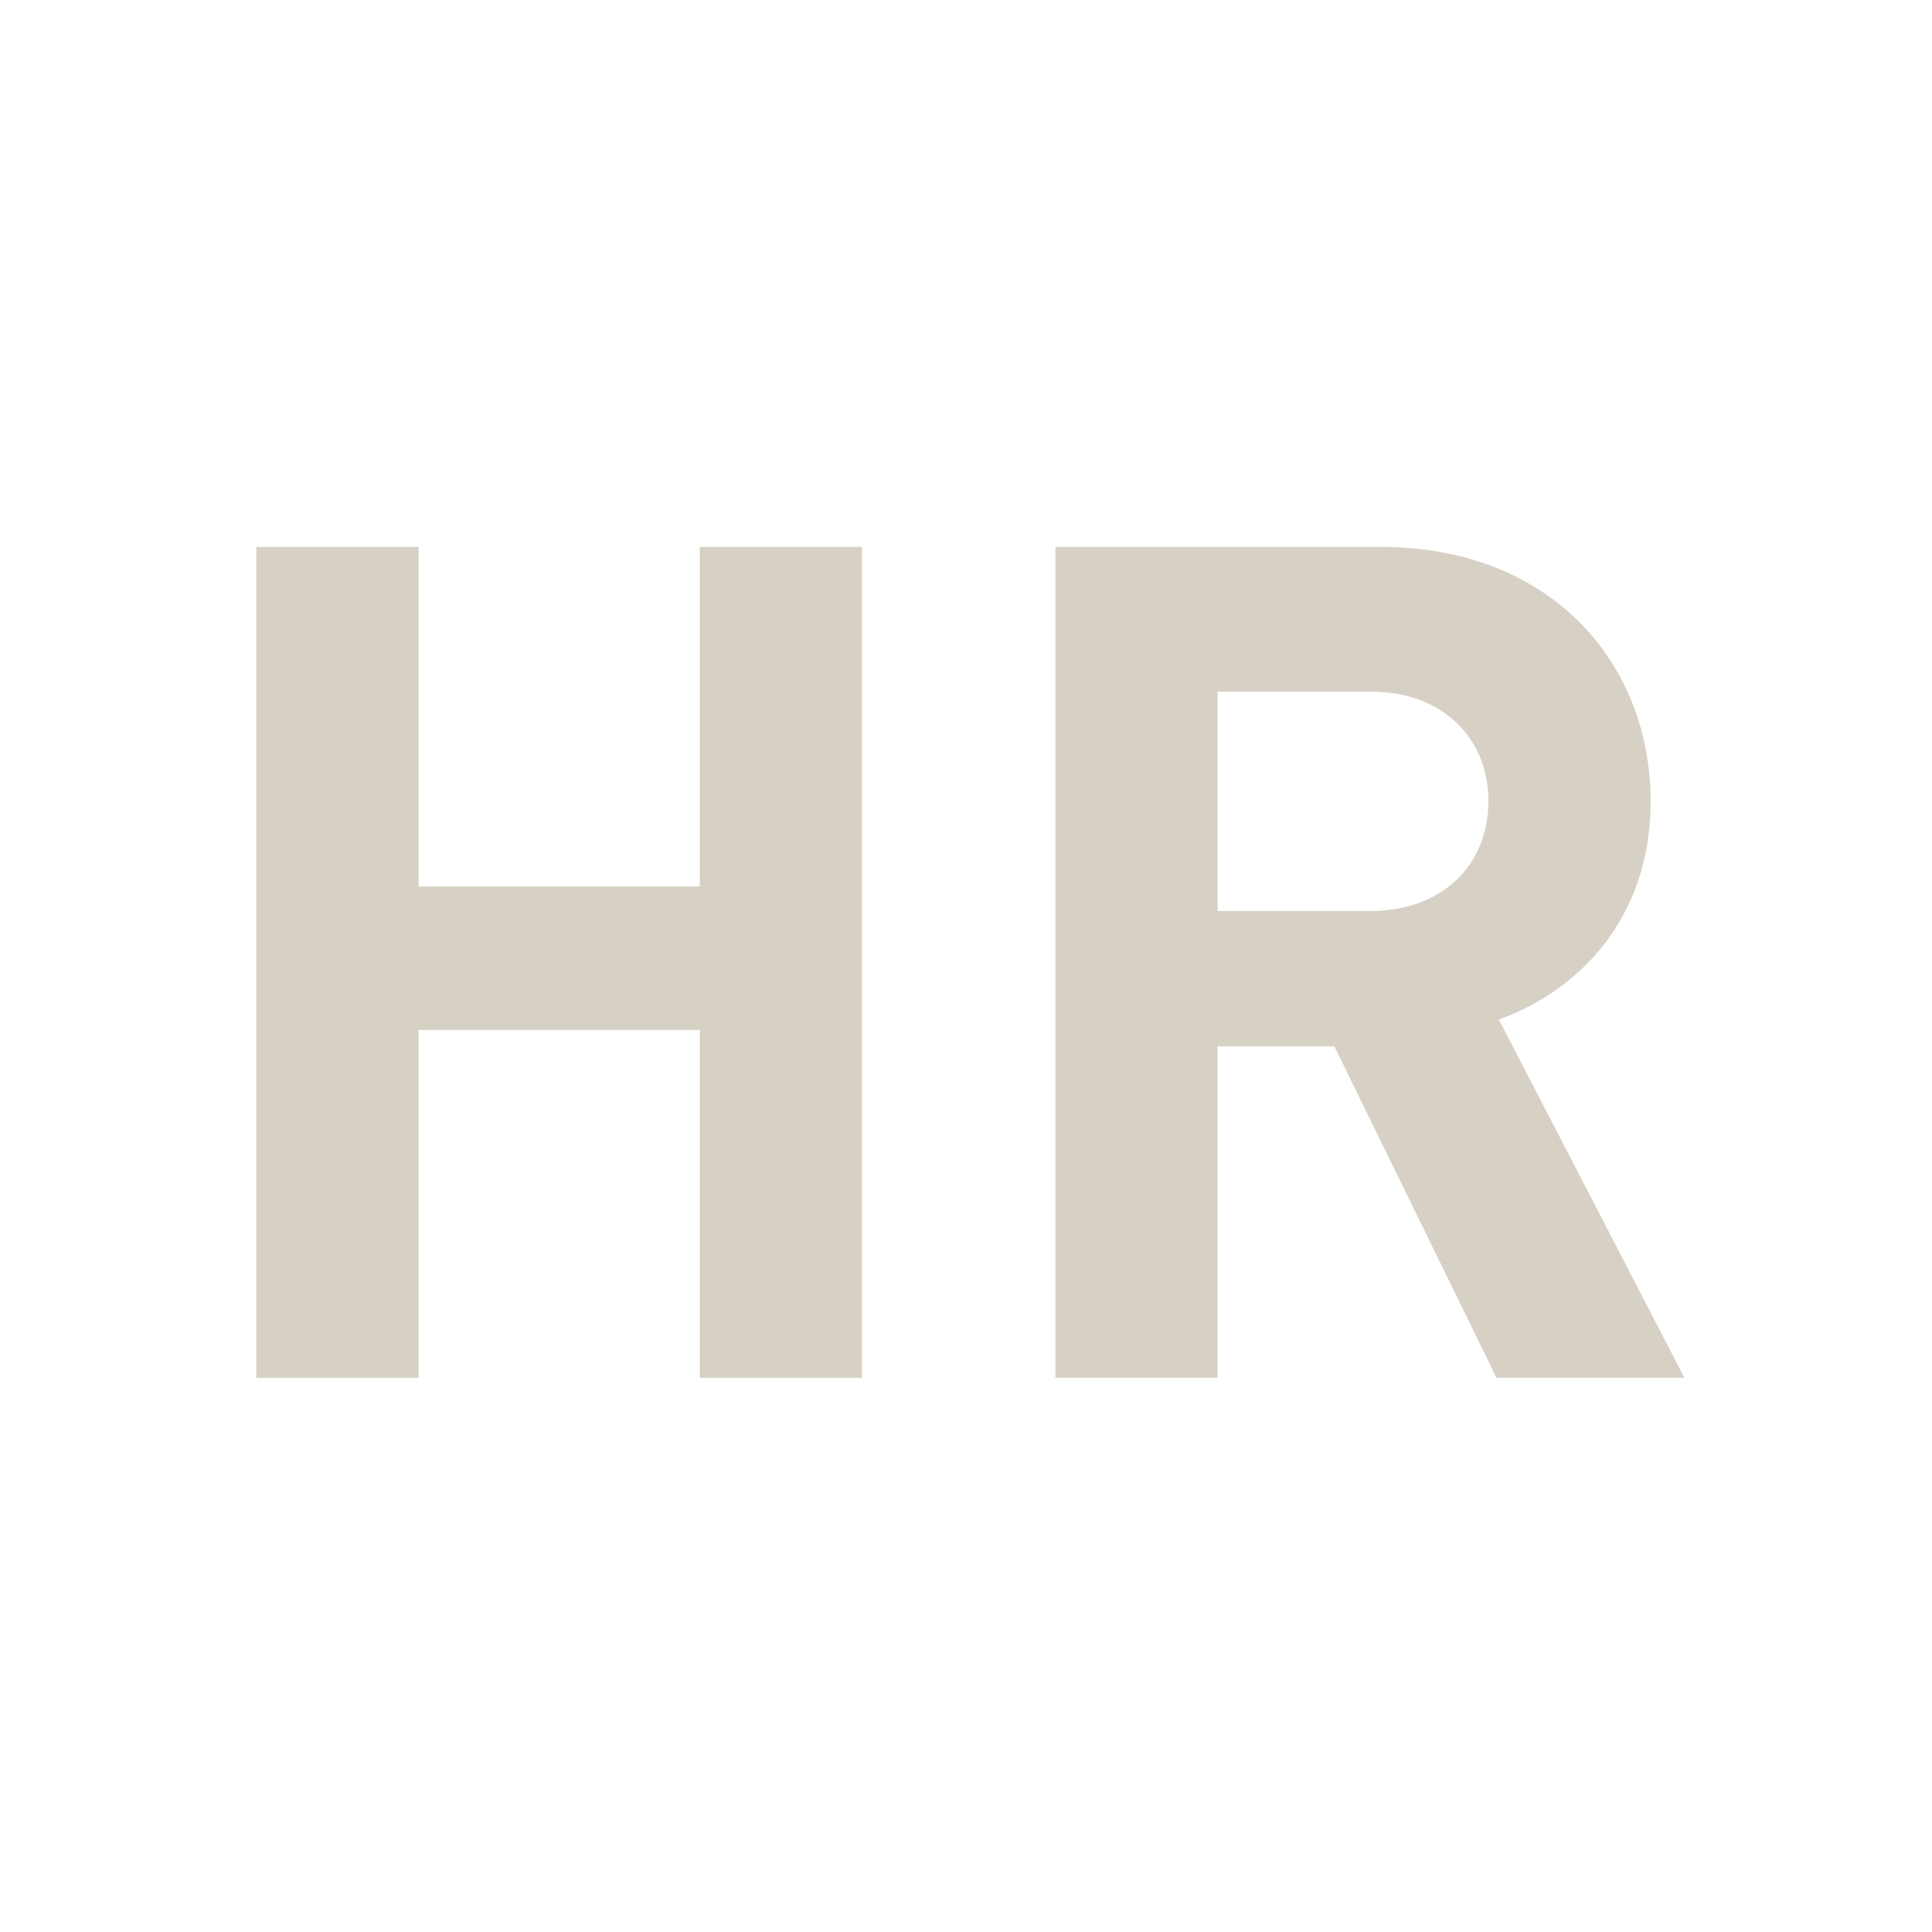 <?xml version="1.0" encoding="UTF-8" standalone="no"?>
<!-- Created with Inkscape (http://www.inkscape.org/) -->

<svg
   xmlns:dc="http://purl.org/dc/elements/1.1/"
   xmlns:cc="http://creativecommons.org/ns#"
   xmlns:rdf="http://www.w3.org/1999/02/22-rdf-syntax-ns#"
   xmlns:svg="http://www.w3.org/2000/svg"
   xmlns="http://www.w3.org/2000/svg"
   xmlns:sodipodi="http://sodipodi.sourceforge.net/DTD/sodipodi-0.dtd"
   xmlns:inkscape="http://www.inkscape.org/namespaces/inkscape"
   id="svg2"
   version="1.1"
   inkscape:version="0.48.3.1 r9886"
   width="33.124"
   height="33.123"
   xml:space="preserve"
   sodipodi:docname="hr.svg"><defs
     id="defs6" /><sodipodi:namedview
     pagecolor="#ffffff"
     bordercolor="#666666"
     borderopacity="1"
     objecttolerance="10"
     gridtolerance="10"
     guidetolerance="10"
     inkscape:pageopacity="0"
     inkscape:pageshadow="2"
     inkscape:window-width="640"
     inkscape:window-height="480"
     id="namedview4"
     showgrid="false"
     inkscape:zoom="8.2505401"
     inkscape:cx="16.563863"
     inkscape:cy="16.563862"
     inkscape:window-x="65"
     inkscape:window-y="24"
     inkscape:window-maximized="0"
     inkscape:current-layer="g10"
     fit-margin-top="0"
     fit-margin-left="0"
     fit-margin-right="0"
     fit-margin-bottom="0" /><g
     id="g10"
     inkscape:groupmode="layer"
     inkscape:label="ink_ext_XXXXXX"
     transform="matrix(1.25,0,0,-1.25,-10.63,43.752)"><g
       id="g12"
       transform="scale(0.1,0.1)"><path
         d="m 181.023,161.035 0,47.703 -38.578,0 0,-47.703 -22.246,0 0,113.965 22.246,0 0,-46.574 38.578,0 0,46.574 22.247,0 0,-113.965 -22.247,0"
         style="fill:#d7d0c4;fill-opacity:1;fill-rule:nonzero;stroke:none"
         id="path16"
         inkscape:connector-curvature="0" /><path
         d="m 273.02,255.156 -20.981,0 0,-30.097 20.981,0 c 9.761,0 16.168,6.25 16.168,15.058 0,8.797 -6.407,15.039 -16.168,15.039 z m 17.285,-94.121 -22.246,45.469 -16.02,0 0,-45.469 -22.242,0 0,113.965 44.668,0 c 23.199,0 36.973,-15.84 36.973,-34.883 0,-16.015 -9.77,-25.937 -20.813,-29.941 l 25.449,-49.141 -25.769,0"
         style="fill:#d7d0c4;fill-opacity:1;fill-rule:nonzero;stroke:none"
         id="path18"
         inkscape:connector-curvature="0" /></g></g></svg>